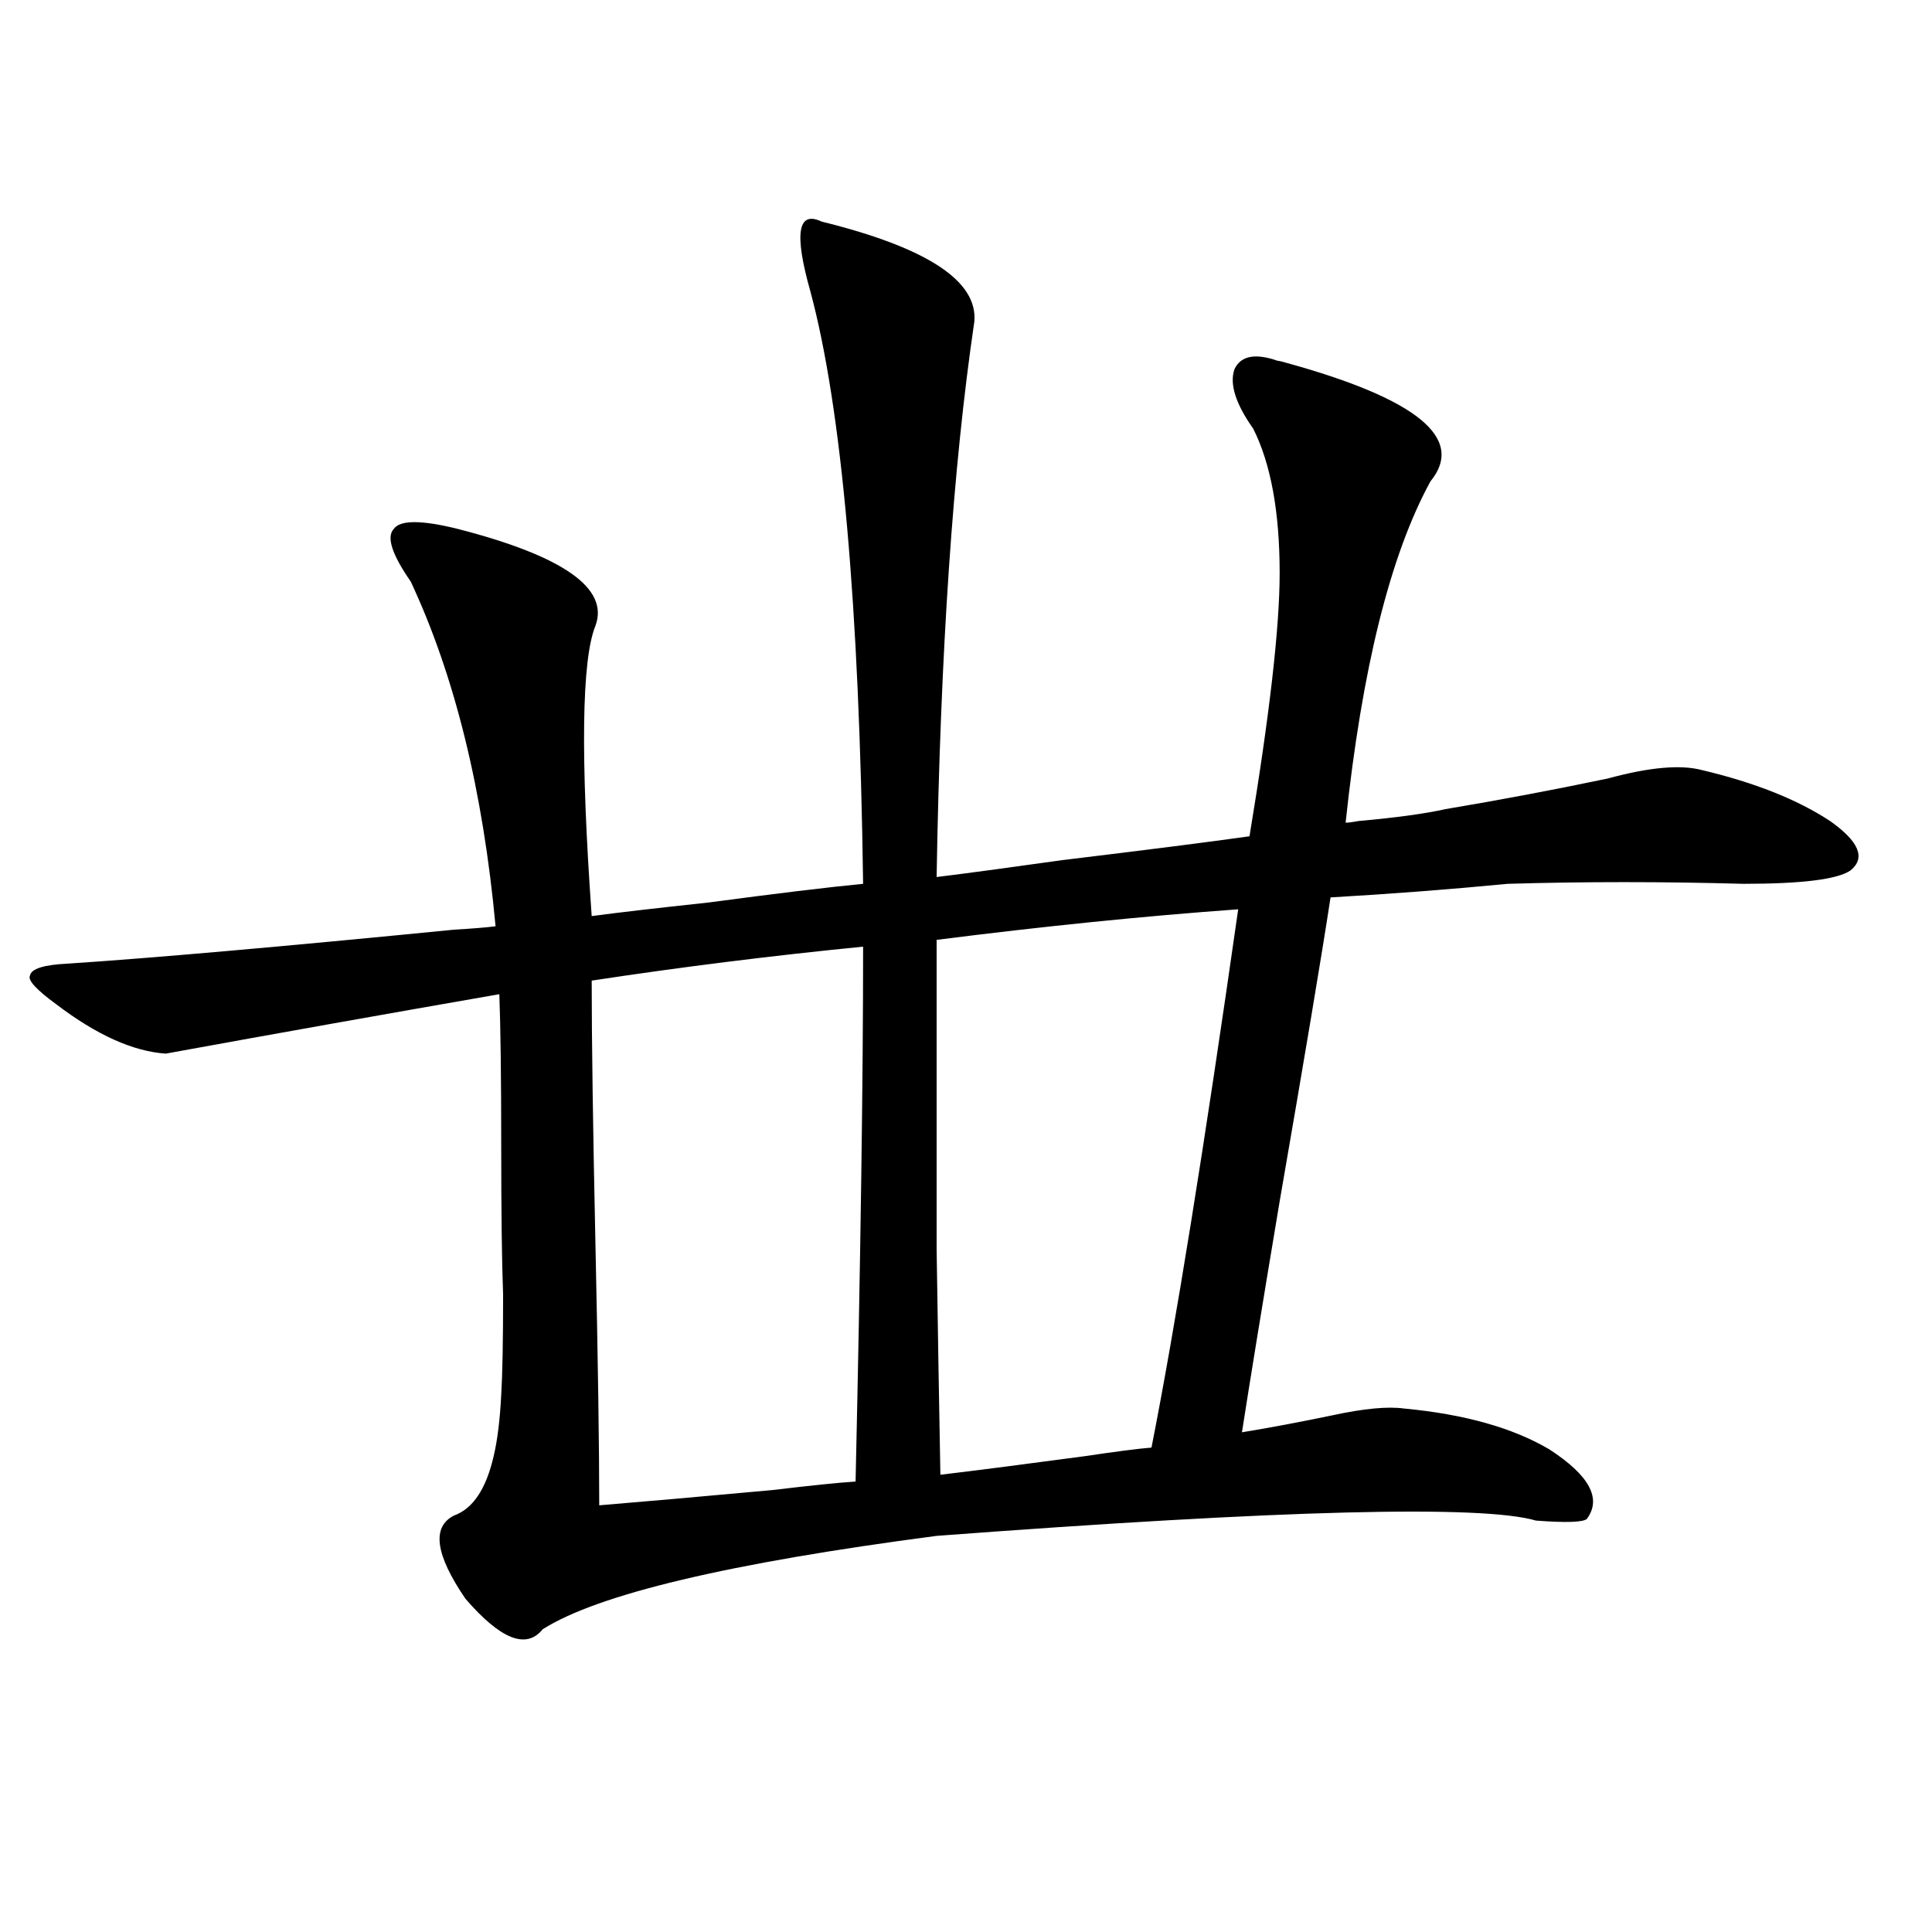 <?xml version="1.0" encoding="utf-8"?>
<!-- Generator: Adobe Illustrator 16.0.0, SVG Export Plug-In . SVG Version: 6.00 Build 0)  -->
<!DOCTYPE svg PUBLIC "-//W3C//DTD SVG 1.1//EN" "http://www.w3.org/Graphics/SVG/1.1/DTD/svg11.dtd">
<svg version="1.1" id="图层_1" xmlns="http://www.w3.org/2000/svg" xmlns:xlink="http://www.w3.org/1999/xlink" x="0px" y="0px"
	 width="1000px" height="1000px" viewBox="0 0 1000 1000" enable-background="new 0 0 1000 1000" xml:space="preserve">
<path d="M425.282,114.695c54.633,13.486,80.974,30.762,79.022,51.855c-11.066,75.01-17.561,170.811-19.512,287.402
	c14.299-1.758,36.097-4.683,65.364-8.789c43.566-5.273,75.761-9.365,96.583-12.305c10.396-62.69,15.609-108.105,15.609-136.23
	c0-31.641-4.558-56.538-13.658-74.707c-9.115-12.881-12.362-23.14-9.756-30.762c3.247-7.031,10.731-8.486,22.438-4.395
	c0.641,0,1.951,0.303,3.902,0.879c68.291,18.76,93.321,39.263,75.12,61.523c-20.822,38.096-35.456,96.982-43.901,176.66
	c1.296,0,3.567-0.288,6.829-0.879c19.512-1.758,34.466-3.804,44.877-6.152c27.957-4.683,55.929-9.956,83.9-15.82
	c21.463-5.85,37.713-7.319,48.779-4.395c27.316,6.455,49.42,15.244,66.34,26.367c14.954,10.547,18.536,19.048,10.731,25.488
	c-6.509,4.697-25.045,7.031-55.608,7.031c-41.63-1.167-82.284-1.167-121.948,0c-30.578,2.939-61.142,5.273-91.705,7.031
	c-4.558,29.883-13.338,82.329-26.341,157.324c-9.115,54.492-15.609,94.346-19.512,119.531c14.299-2.334,29.908-5.273,46.828-8.789
	c16.25-3.516,28.612-4.683,37.072-3.516c31.219,2.939,56.249,9.971,75.12,21.094c20.808,13.486,27.316,25.488,19.512,36.035
	c-1.951,1.758-10.731,2.061-26.341,0.879c-27.972-8.198-131.384-5.562-310.236,7.91c-107.314,14.063-175.285,30.186-203.897,48.34
	c-8.46,10.547-21.798,5.273-39.999-15.82c-15.609-22.852-17.561-37.202-5.854-43.066c9.756-3.516,16.585-13.76,20.487-30.762
	c1.951-8.198,3.247-18.745,3.902-31.641c0.641-10.547,0.976-27.822,0.976-51.855c-0.655-16.987-0.976-42.764-0.976-77.344
	c0-35.156-0.335-61.221-0.976-78.223c-57.239,9.971-114.799,20.215-172.679,30.762c-16.92-1.167-35.776-9.668-56.584-25.488
	c-10.411-7.607-14.969-12.593-13.658-14.941c0.641-3.516,7.149-5.562,19.512-6.152c44.222-2.925,110.882-8.789,199.995-17.578
	c9.756-0.576,16.905-1.167,21.463-1.758c-6.509-70.313-21.143-129.775-43.901-178.418c-9.756-14.063-12.683-23.14-8.78-27.246
	c3.247-4.683,14.299-4.683,33.17,0c54.633,14.063,78.367,30.762,71.218,50.098c-7.164,17.578-7.805,67.676-1.951,150.293
	c13.003-1.758,33.17-4.092,60.486-7.031c35.121-4.683,61.782-7.91,79.998-9.668c-1.951-144.141-11.066-246.382-27.316-306.738
	C410.969,120.848,412.92,108.846,425.282,114.695z M446.745,489.988c-47.483,4.697-94.312,10.547-140.484,17.578
	c0,30.474,0.641,76.177,1.951,137.109c1.296,59.766,1.951,104.59,1.951,134.473c21.463-1.758,51.371-4.395,89.754-7.91
	c19.512-2.334,33.811-3.804,42.926-4.395C445.435,651.419,446.745,559.134,446.745,489.988z M596.01,749.266
	c12.348-62.69,27.316-155.566,44.877-278.613c-48.779,3.516-100.82,8.789-156.094,15.82c0,69.736,0,123.047,0,159.961
	c0.641,42.778,1.296,81.738,1.951,116.895c19.512-2.334,44.542-5.562,75.12-9.668C577.474,751.326,588.846,749.856,596.01,749.266z"
	/>
</svg>
